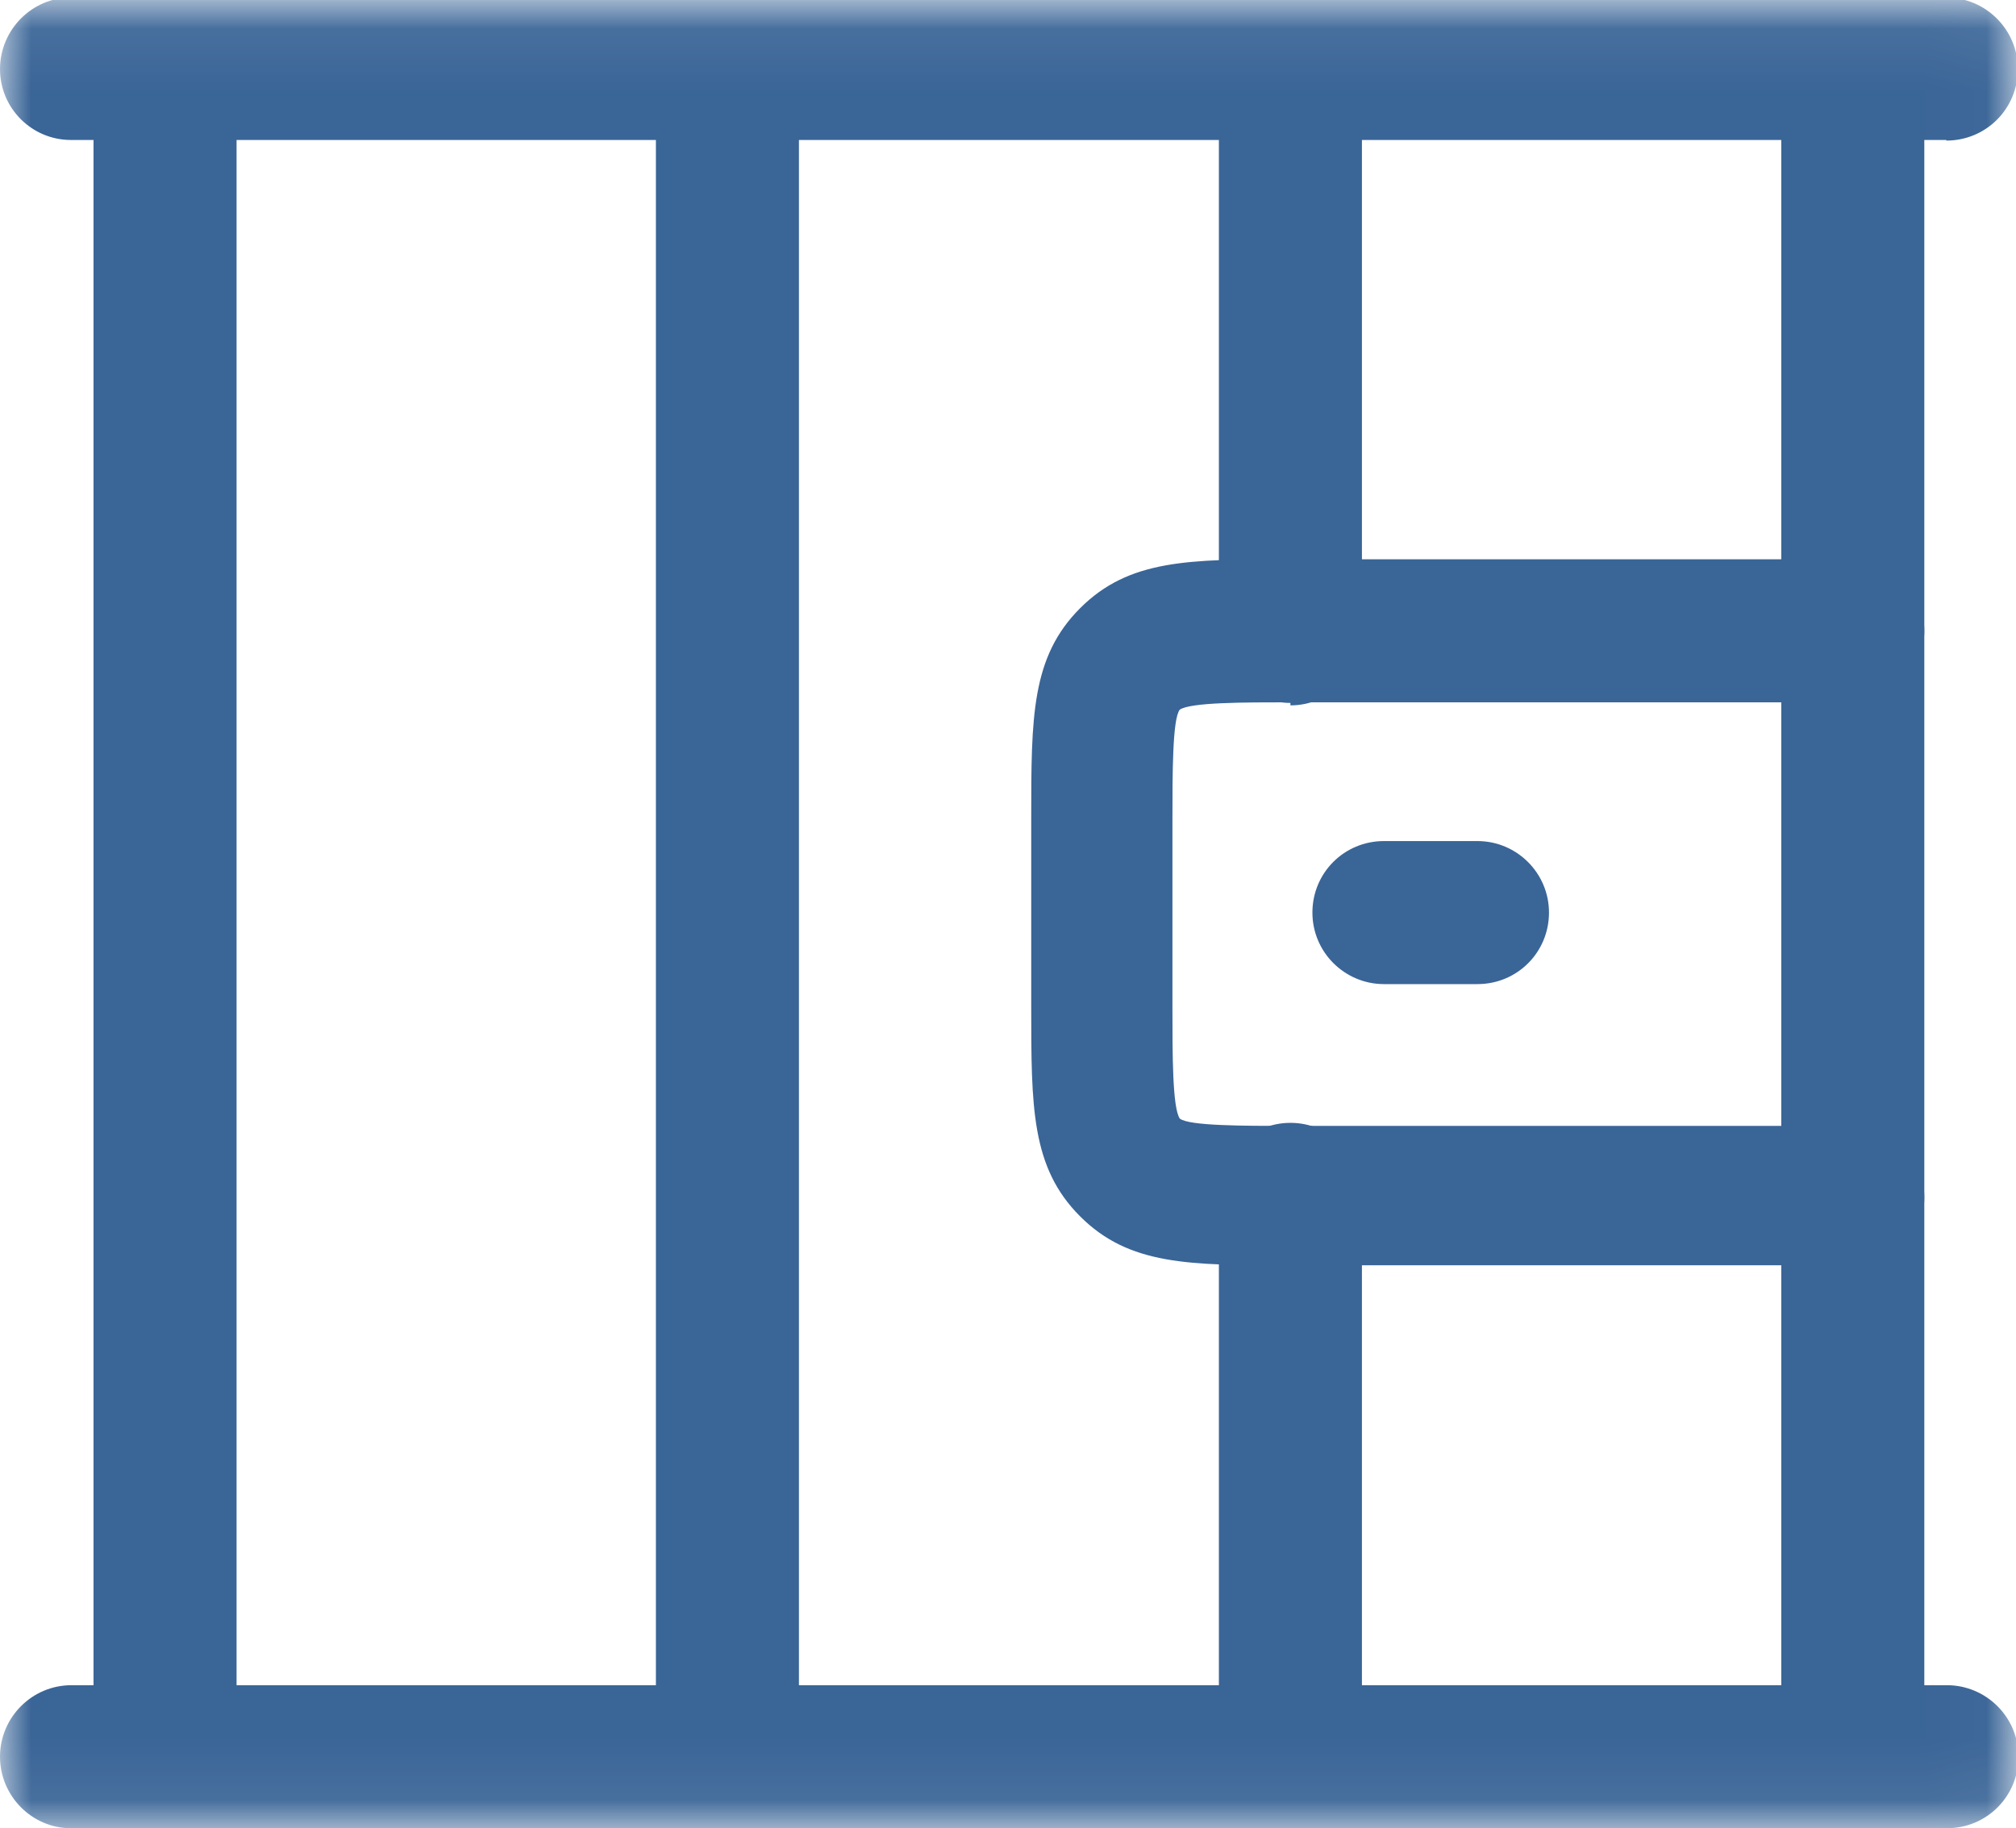 <?xml version="1.0" encoding="UTF-8"?>
<svg id="Layer_2" xmlns="http://www.w3.org/2000/svg" xmlns:xlink="http://www.w3.org/1999/xlink" viewBox="0 0 32.98 29.91">
  <defs>
    <style>
      .cls-1 {
        fill: none;
      }

      .cls-2 {
        mask: url(#mask);
      }

      .cls-3 {
        fill: #3a6597;
      }

      .cls-4 {
        fill: #fff;
      }

      .cls-5 {
        clip-path: url(#clippath);
      }
    </style>
    <clipPath id="clippath">
      <rect class="cls-1" width="32.98" height="29.91"/>
    </clipPath>
    <mask id="mask" x="0" y="-.04" width="33.01" height="29.98" maskUnits="userSpaceOnUse">
      <g id="mask0_5403_19636">
        <path class="cls-4" d="M32.98,0H0v29.91h32.98V0Z"/>
      </g>
    </mask>
  </defs>
  <g id="Layer_1-2" data-name="Layer_1">
    <g class="cls-5">
      <g class="cls-2">
        <g>
          <path class="cls-3" d="M2.7,29.91c-.64,0-1.17-.52-1.17-1.17V1.16C1.53.52,2.05,0,2.7,0s1.17.52,1.17,1.17v27.61c0,.64-.52,1.17-1.17,1.17"/>
          <path class="cls-3" d="M11.9,29.91c-.64,0-1.17-.52-1.17-1.17V1.16C10.74.52,11.26,0,11.9,0s1.17.52,1.17,1.17v27.61c0,.64-.52,1.17-1.17,1.17"/>
          <path class="cls-3" d="M21.11,29.91c-.64,0-1.17-.52-1.17-1.17v-9.2c0-.64.52-1.17,1.17-1.17s1.17.52,1.17,1.17v9.2c0,.64-.52,1.17-1.17,1.17Z"/>
          <path class="cls-3" d="M21.11,11.5c-.64,0-1.17-.52-1.17-1.17V1.16C19.94.52,20.46,0,21.11,0s1.17.52,1.17,1.17v9.2c0,.64-.52,1.17-1.17,1.17"/>
          <path class="cls-3" d="M30.31,29.91c-.64,0-1.17-.52-1.17-1.17V1.16C29.14.52,29.66,0,30.31,0s1.17.52,1.17,1.17v27.61c0,.64-.52,1.17-1.17,1.17"/>
          <path class="cls-3" d="M31.84,2.29H1.16C.52,2.29,0,1.77,0,1.13S.52-.04,1.16-.04h30.68c.64,0,1.17.52,1.17,1.17s-.52,1.17-1.17,1.17Z"/>
          <path class="cls-3" d="M30.31,20.7h-9.2c-1.66,0-2.64,0-3.44-.8-.8-.8-.8-1.78-.8-3.44v-3.07c0-1.66,0-2.64.8-3.44.8-.8,1.78-.8,3.44-.8h9.2c.64,0,1.17.52,1.17,1.17s-.52,1.17-1.17,1.17h-9.2c-.77,0-1.63,0-1.81.12-.12.15-.12,1.04-.12,1.81v3.07c0,.77,0,1.63.12,1.81.15.12,1.04.12,1.81.12h9.2c.64,0,1.17.52,1.17,1.17s-.52,1.17-1.17,1.17"/>
          <path class="cls-3" d="M31.84,29.91H1.16C.52,29.91,0,29.38,0,28.74s.52-1.17,1.17-1.17h30.68c.64,0,1.17.52,1.17,1.17s-.52,1.17-1.17,1.17Z"/>
          <path class="cls-3" d="M24.17,16.1h-1.53c-.64,0-1.17-.52-1.17-1.17s.52-1.17,1.17-1.17h1.53c.64,0,1.17.52,1.17,1.17s-.52,1.17-1.17,1.17Z"/>
        </g>
      </g>
    </g>
  </g>
</svg>